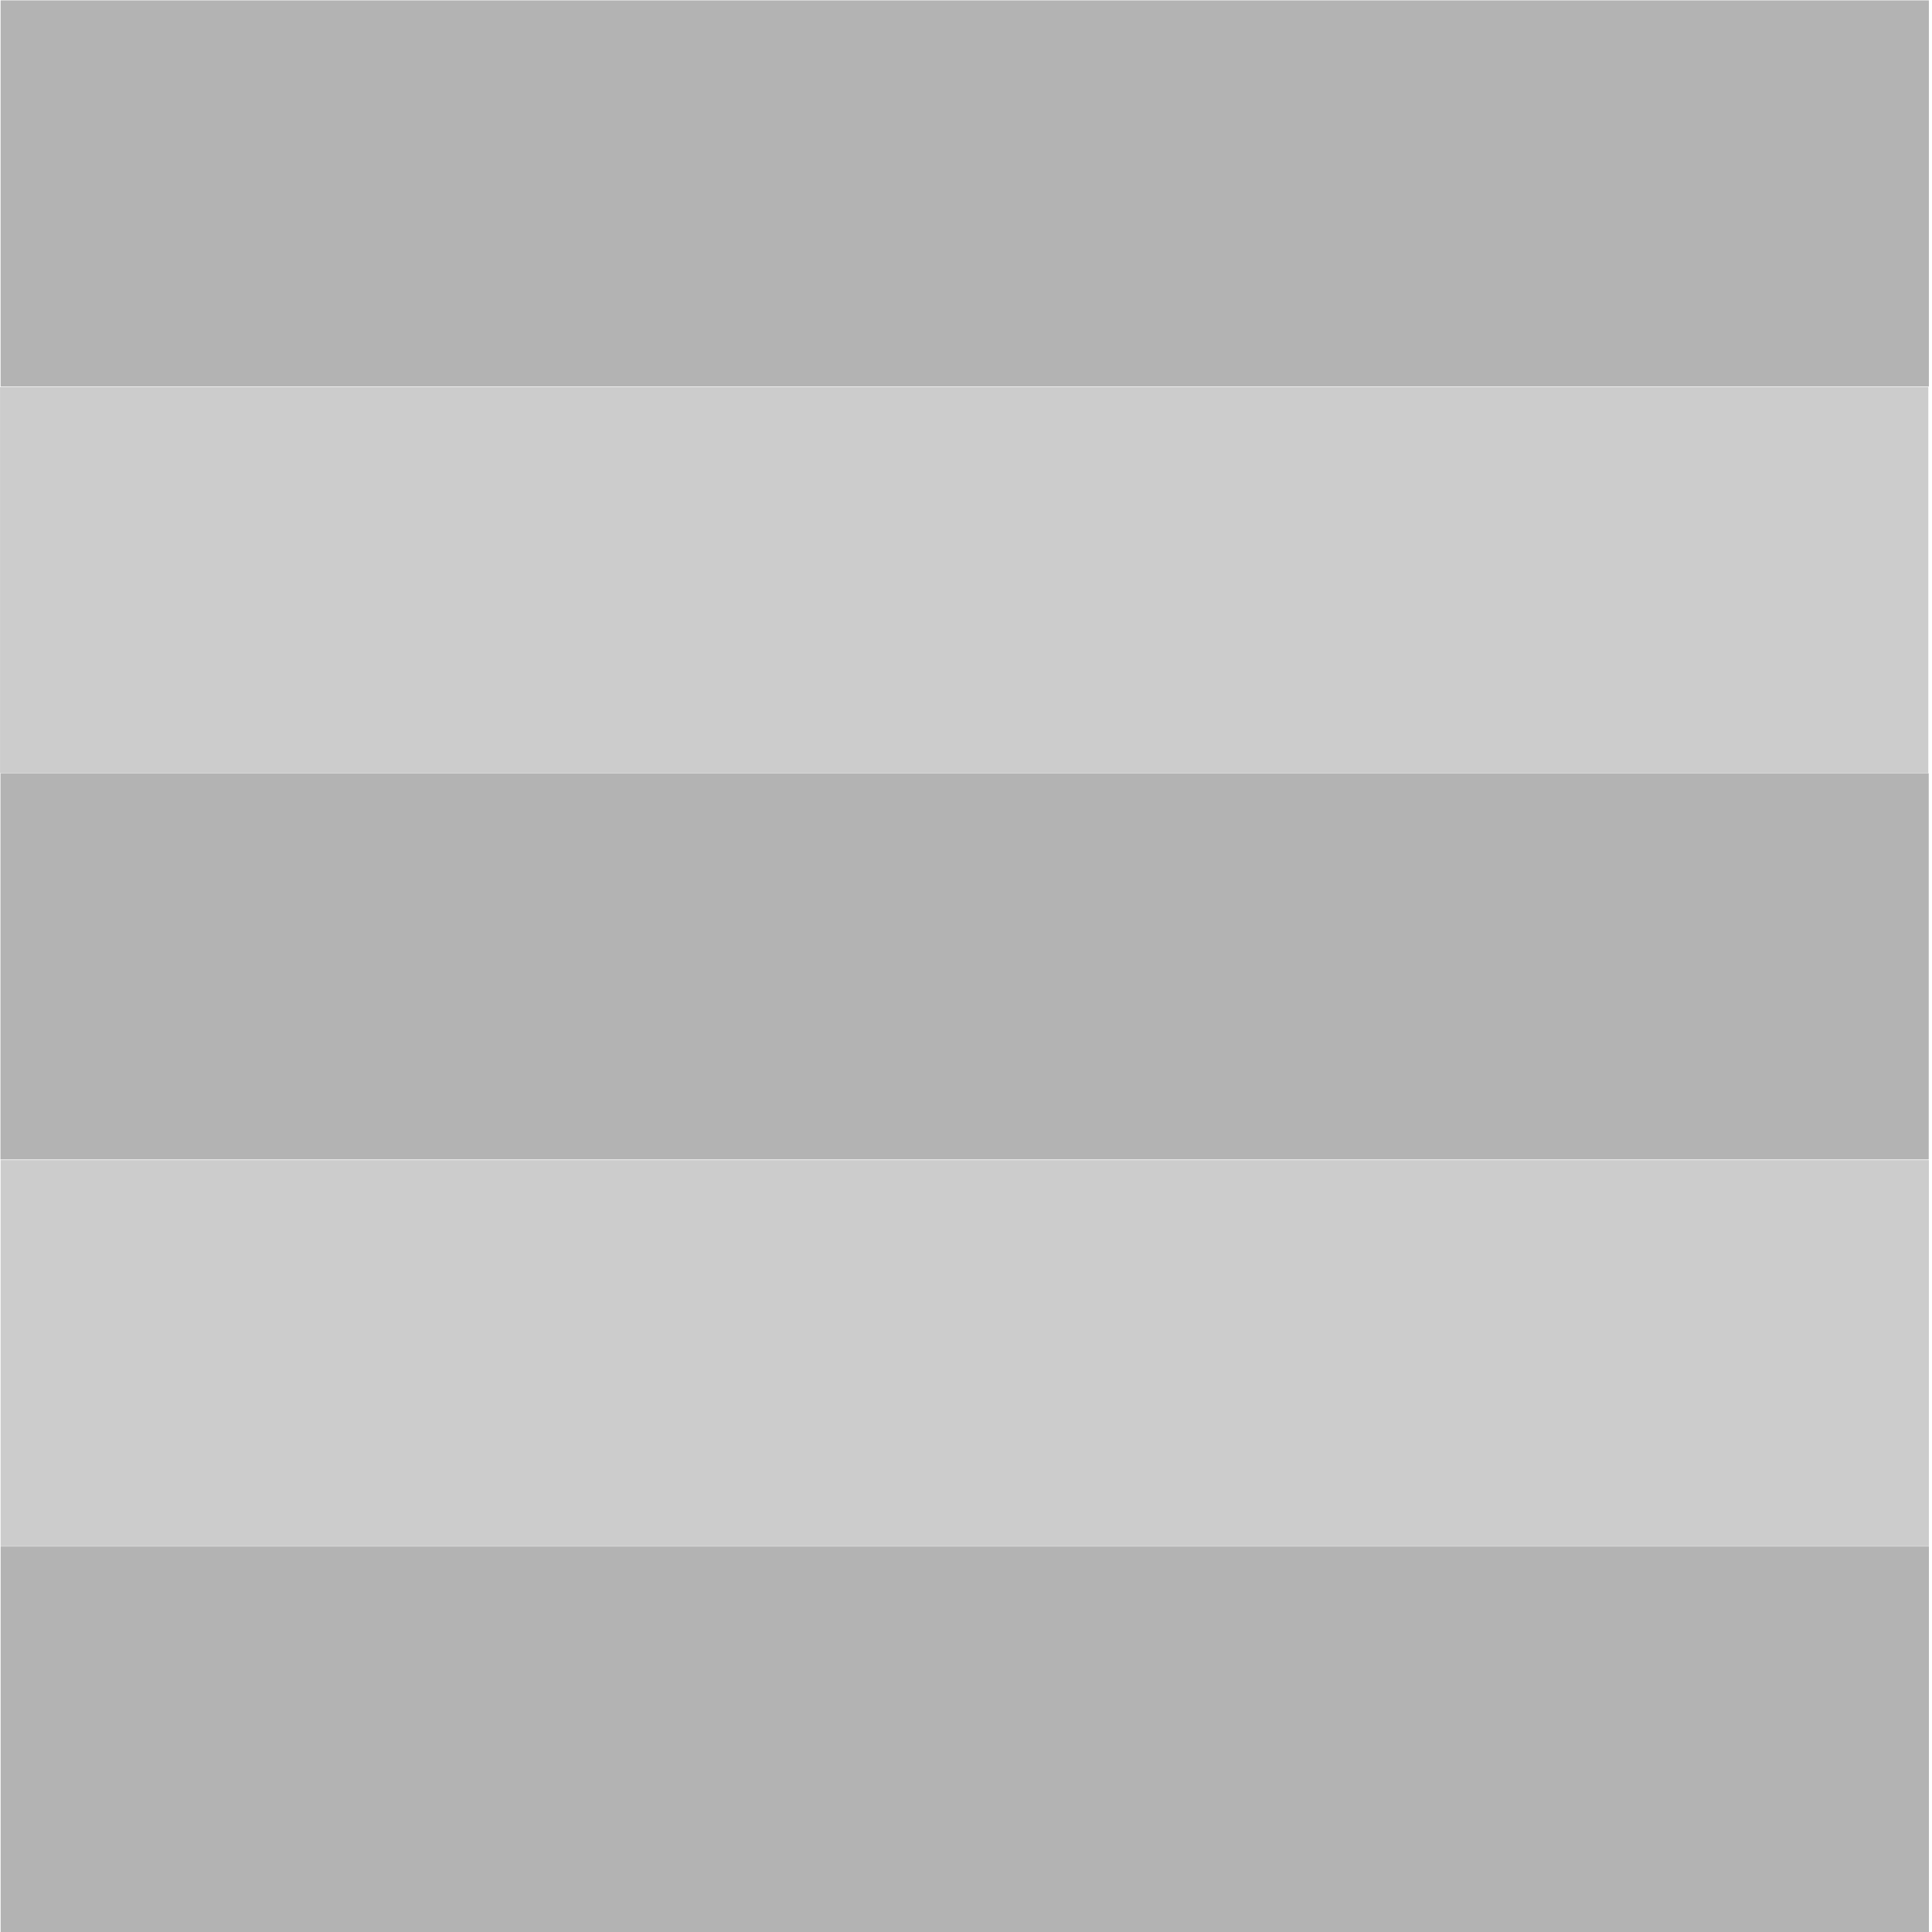 <?xml version="1.0" encoding="UTF-8" standalone="no"?>
<svg
   xmlns:dc="http://purl.org/dc/elements/1.1/"
   xmlns:cc="http://creativecommons.org/ns#"
   xmlns:rdf="http://www.w3.org/1999/02/22-rdf-syntax-ns#"
   xmlns:svg="http://www.w3.org/2000/svg"
   xmlns="http://www.w3.org/2000/svg"
   xmlns:sodipodi="http://sodipodi.sourceforge.net/DTD/sodipodi-0.dtd"
   xmlns:inkscape="http://www.inkscape.org/namespaces/inkscape"
   version="1.1"
   id="Layer_1"
   x="0px"
   y="0px"
   viewBox="0 0 504.124 504.124"
   style="enable-background:new 0 0 504.124 504.124;"
   xml:space="preserve"
   sodipodi:docname="rows.svg"
   inkscape:version="1.0.2 (e86c870879, 2021-01-15)"><defs
   id="defs47" /><sodipodi:namedview
   inkscape:document-rotation="0"
   pagecolor="#ffffff"
   bordercolor="#666666"
   borderopacity="1"
   objecttolerance="10"
   gridtolerance="10"
   guidetolerance="10"
   inkscape:pageopacity="0"
   inkscape:pageshadow="2"
   inkscape:window-width="2484"
   inkscape:window-height="1370"
   id="namedview45"
   showgrid="false"
   inkscape:zoom="0.40504228"
   inkscape:cx="-303.16995"
   inkscape:cy="57.966214"
   inkscape:window-x="0"
   inkscape:window-y="36"
   inkscape:window-maximized="0"
   inkscape:current-layer="Layer_1" />






<g
   id="g14">
</g>
<g
   id="g16">
</g>
<g
   id="g18">
</g>
<g
   id="g20">
</g>
<g
   id="g22">
</g>
<g
   id="g24">
</g>
<g
   id="g26">
</g>
<g
   id="g28">
</g>
<g
   id="g30">
</g>
<g
   id="g32">
</g>
<g
   id="g34">
</g>
<g
   id="g36">
</g>
<g
   id="g38">
</g>
<g
   id="g40">
</g>
<g
   id="g42">
</g>
<rect
   style="fill:#b3b3b3;stroke:#b3b3b3;stroke-width:9.917;stroke-opacity:1"
   id="rect850"
   width="493.235"
   height="90.839"
   x="5.116"
   y="5.055" /><rect
   style="fill:#cccccc;stroke:#cccccc;stroke-width:9.917;stroke-opacity:1"
   id="rect850-6"
   width="493.235"
   height="90.839"
   x="4.968"
   y="105.945" /><rect
   style="fill:#b3b3b3;stroke:#b3b3b3;stroke-width:9.917;stroke-opacity:1"
   id="rect850-7"
   width="493.235"
   height="90.839"
   x="5.081"
   y="206.749" /><rect
   style="fill:#cccccc;stroke:#cccccc;stroke-width:9.917;stroke-opacity:1;fill-opacity:1"
   id="rect850-5"
   width="493.235"
   height="90.839"
   x="5.118"
   y="307.664" /><rect
   style="fill:#b3b3b3;stroke:#b3b3b3;stroke-width:9.917;stroke-opacity:1"
   id="rect850-3"
   width="493.235"
   height="90.839"
   x="5.127"
   y="408.484" /></svg>
